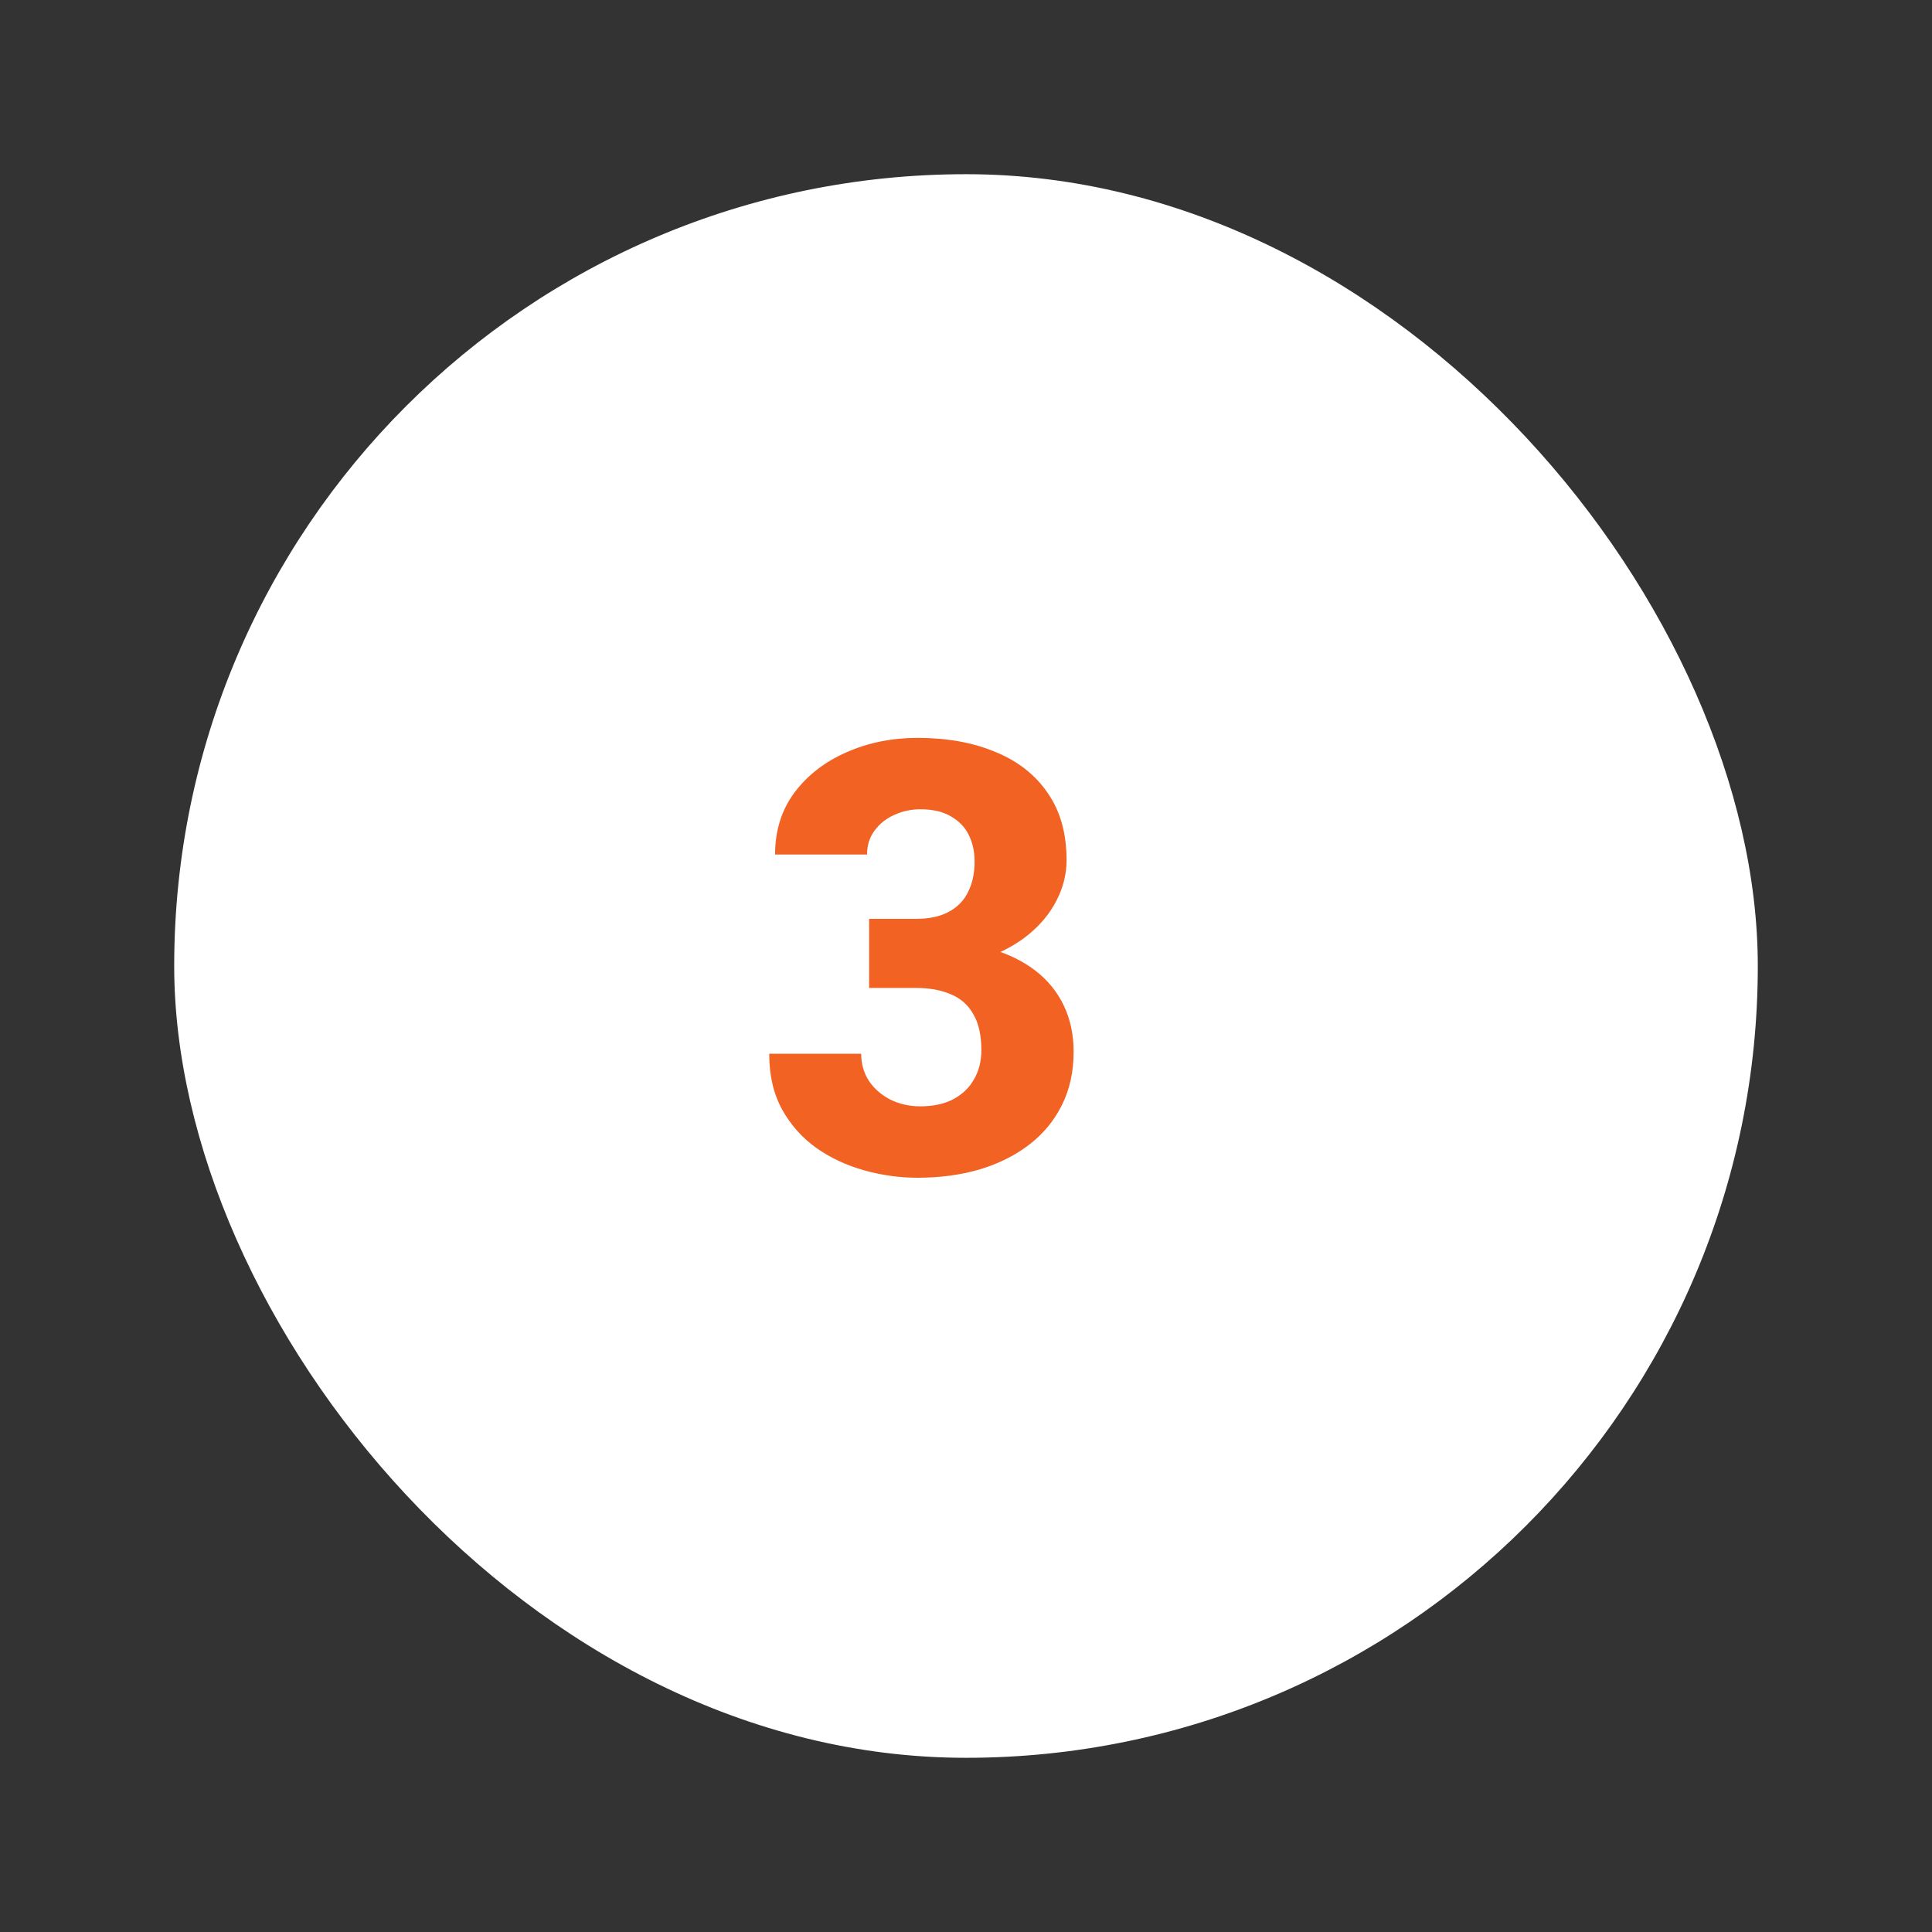 <svg width="122" height="122" viewBox="0 0 122 122" fill="none" xmlns="http://www.w3.org/2000/svg">
<rect x="0" y="0" width="122" height="122" fill="#333333" stroke="none"/>
<rect x="11" y="11" width="100" height="100" rx="50" fill="white"/>
<path d="M54.882 58.024H57.832C58.673 58.024 59.366 57.876 59.91 57.579C60.467 57.282 60.875 56.862 61.135 56.317C61.407 55.773 61.543 55.136 61.543 54.406C61.543 53.775 61.419 53.213 61.172 52.718C60.925 52.223 60.547 51.833 60.04 51.549C59.545 51.252 58.902 51.103 58.11 51.103C57.541 51.103 56.997 51.221 56.477 51.456C55.97 51.679 55.556 52.007 55.234 52.44C54.913 52.86 54.752 53.367 54.752 53.961H48.944C48.944 52.452 49.352 51.147 50.169 50.046C50.998 48.945 52.092 48.098 53.453 47.504C54.826 46.898 56.323 46.595 57.943 46.595C59.811 46.595 61.45 46.892 62.86 47.485C64.283 48.067 65.384 48.933 66.163 50.083C66.955 51.221 67.351 52.631 67.351 54.313C67.351 55.192 67.14 56.039 66.72 56.855C66.311 57.66 65.724 58.377 64.957 59.008C64.203 59.626 63.3 60.121 62.248 60.492C61.209 60.851 60.052 61.03 58.778 61.03H54.882V58.024ZM54.882 62.385V59.435H58.778C60.188 59.435 61.45 59.595 62.563 59.917C63.677 60.239 64.623 60.703 65.402 61.309C66.182 61.915 66.775 62.651 67.184 63.517C67.592 64.382 67.796 65.347 67.796 66.411C67.796 67.673 67.549 68.799 67.054 69.788C66.559 70.778 65.866 71.613 64.976 72.293C64.085 72.973 63.04 73.493 61.84 73.852C60.64 74.198 59.341 74.371 57.943 74.371C56.818 74.371 55.698 74.216 54.585 73.907C53.472 73.598 52.464 73.128 51.56 72.497C50.658 71.854 49.934 71.044 49.39 70.066C48.845 69.077 48.573 67.902 48.573 66.541H54.381C54.381 67.172 54.542 67.741 54.863 68.248C55.197 68.743 55.649 69.139 56.218 69.436C56.799 69.72 57.43 69.862 58.11 69.862C58.927 69.862 59.62 69.714 60.188 69.417C60.77 69.108 61.209 68.687 61.506 68.155C61.815 67.623 61.97 67.011 61.97 66.318C61.97 65.378 61.803 64.624 61.469 64.055C61.147 63.473 60.677 63.053 60.059 62.793C59.44 62.521 58.698 62.385 57.832 62.385H54.882Z" fill="#F16223"/>
</svg>
